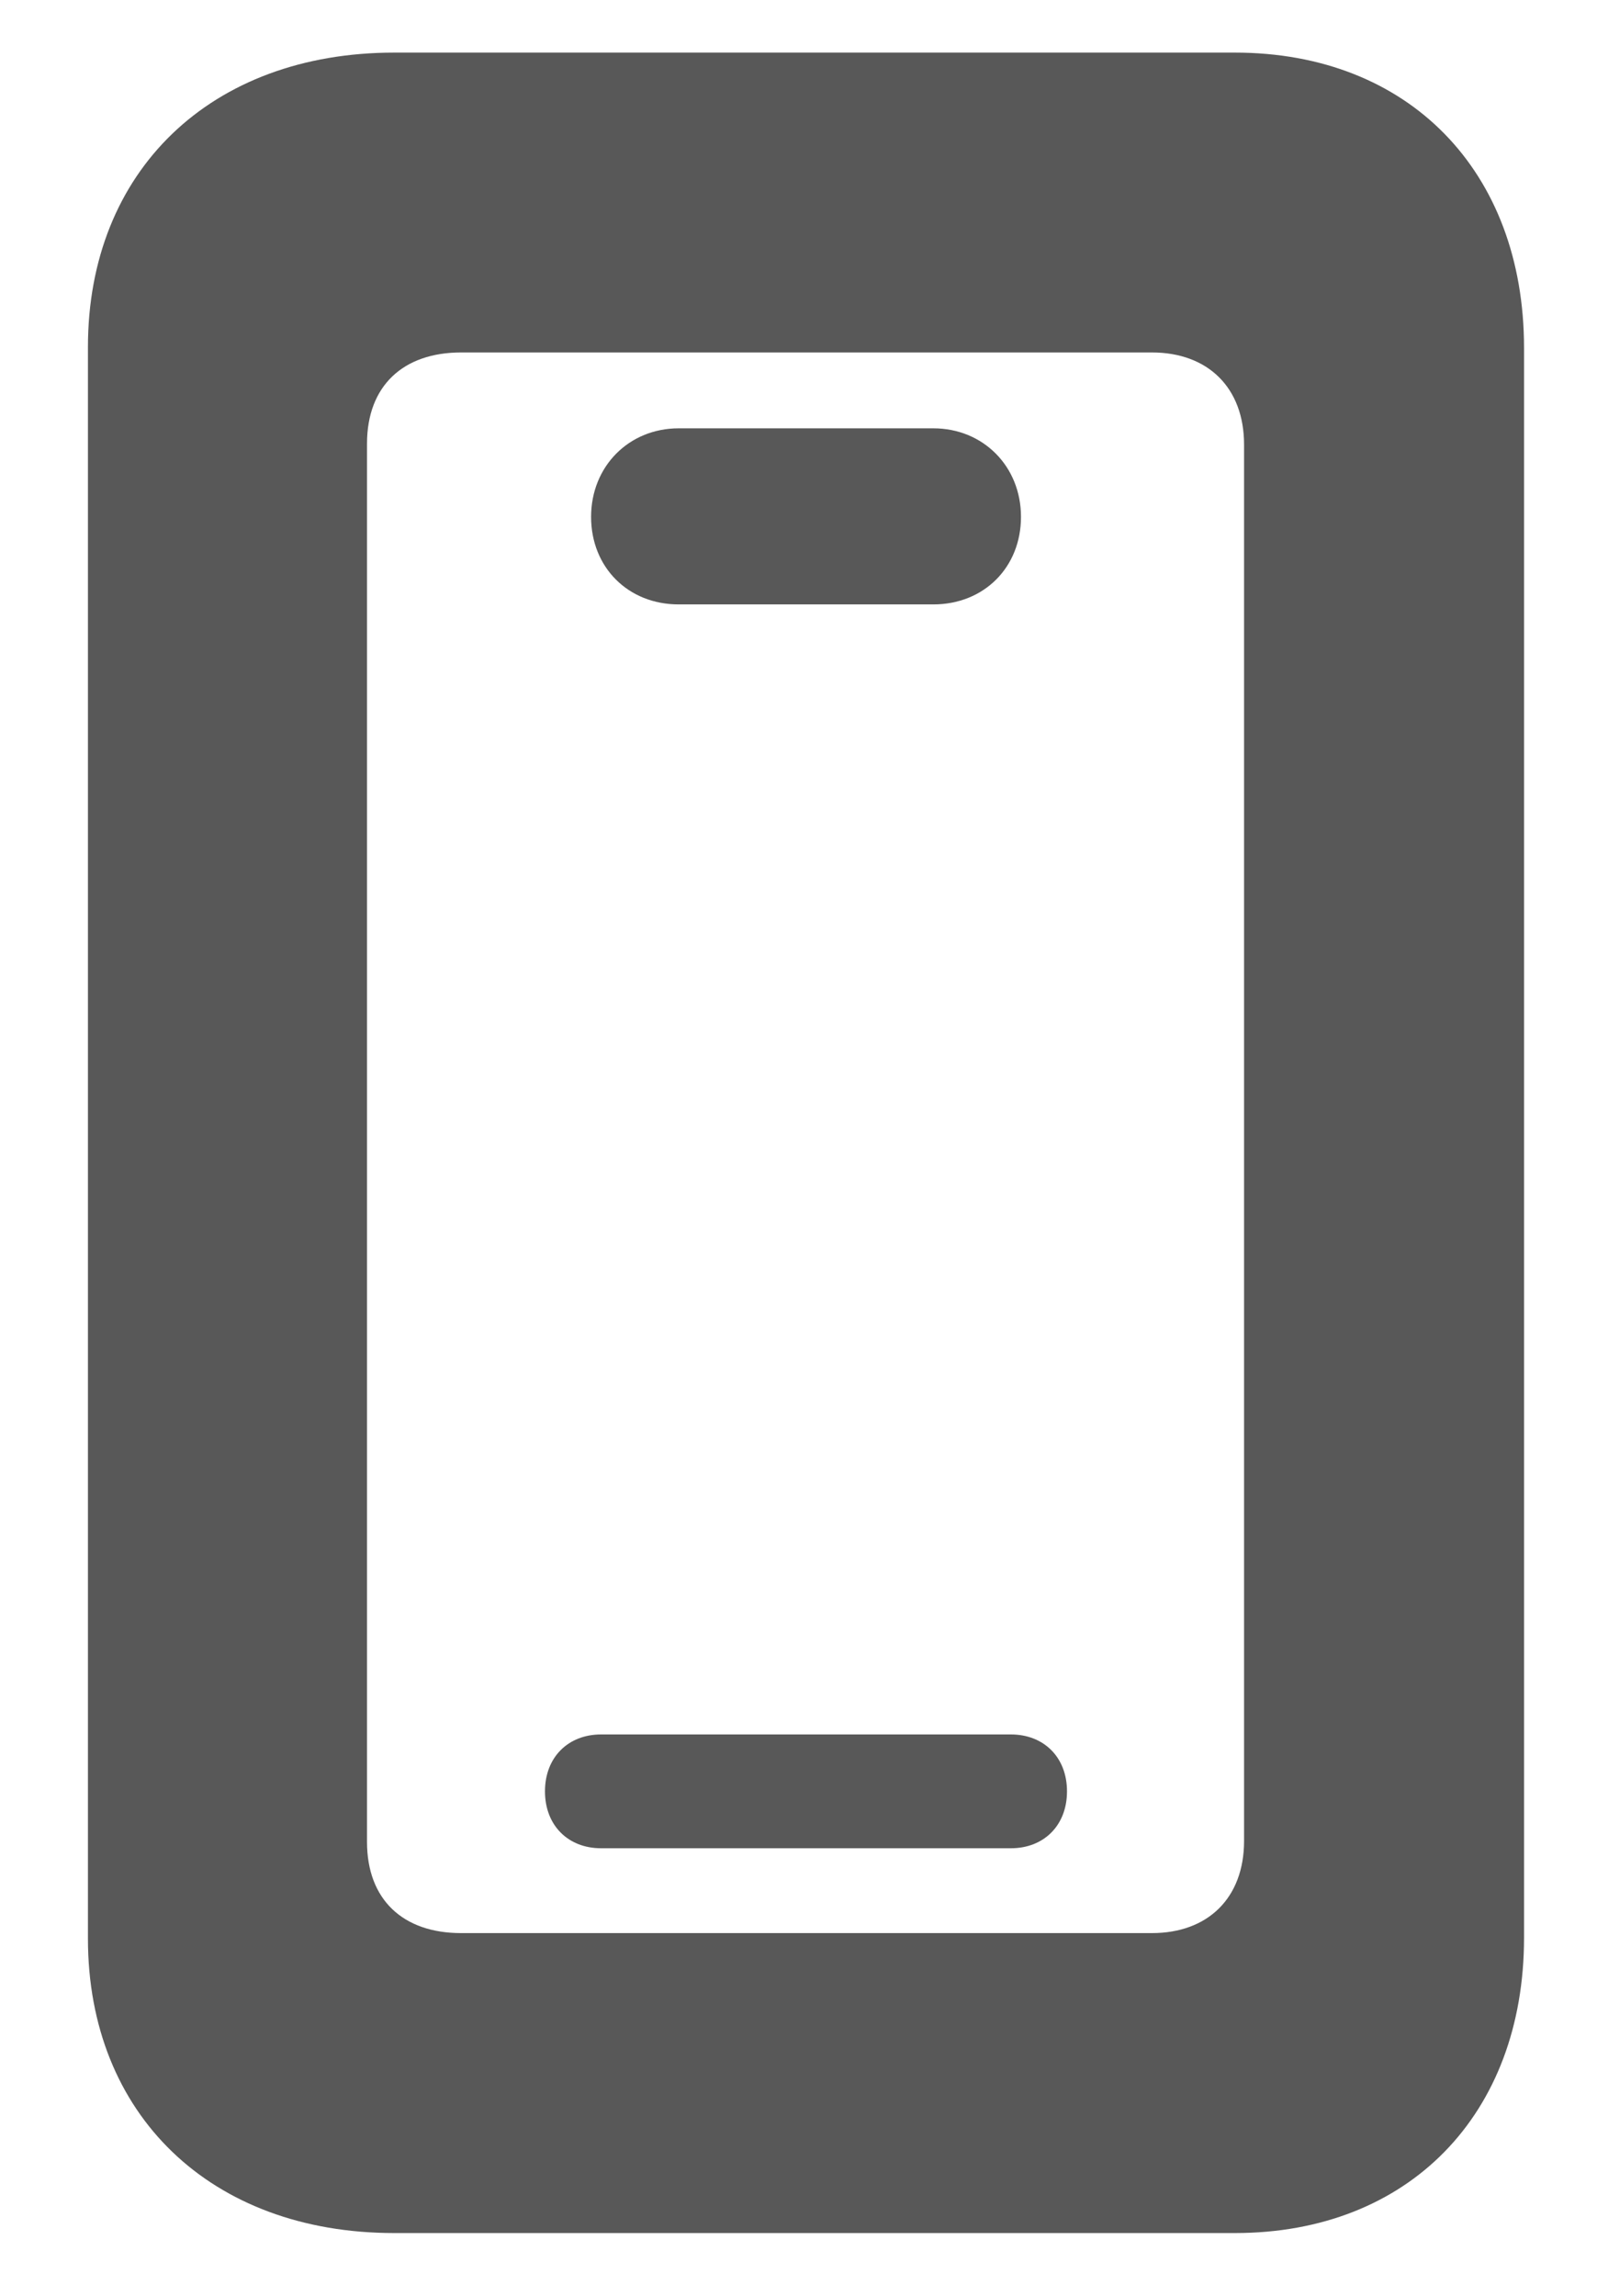 <svg width="16" height="23" viewBox="0 0 16 23" fill="none" xmlns="http://www.w3.org/2000/svg">
<path d="M3.949 22.371C2.112 22.371 0.881 21.185 0.881 19.421V3.477C0.881 1.712 2.112 0.527 3.949 0.527H12.373C14.111 0.527 15.269 1.712 15.269 3.486V19.412C15.269 21.185 14.111 22.371 12.373 22.371H3.949ZM4.619 19.366H11.541C12.102 19.366 12.464 19.014 12.464 18.443V4.454C12.464 3.884 12.102 3.531 11.541 3.531H4.619C4.039 3.531 3.677 3.866 3.677 4.445V18.452C3.677 19.032 4.039 19.366 4.619 19.366ZM6.799 6.055C6.293 6.055 5.922 5.684 5.922 5.178C5.922 4.671 6.302 4.291 6.799 4.291H9.351C9.849 4.291 10.229 4.671 10.229 5.178C10.229 5.684 9.858 6.055 9.351 6.055H6.799ZM6.021 18.516C5.695 18.516 5.46 18.29 5.46 17.946C5.46 17.602 5.695 17.376 6.021 17.376H10.129C10.455 17.376 10.69 17.602 10.69 17.946C10.69 18.29 10.455 18.516 10.129 18.516H6.021Z" fill="#585858"/>
</svg>
